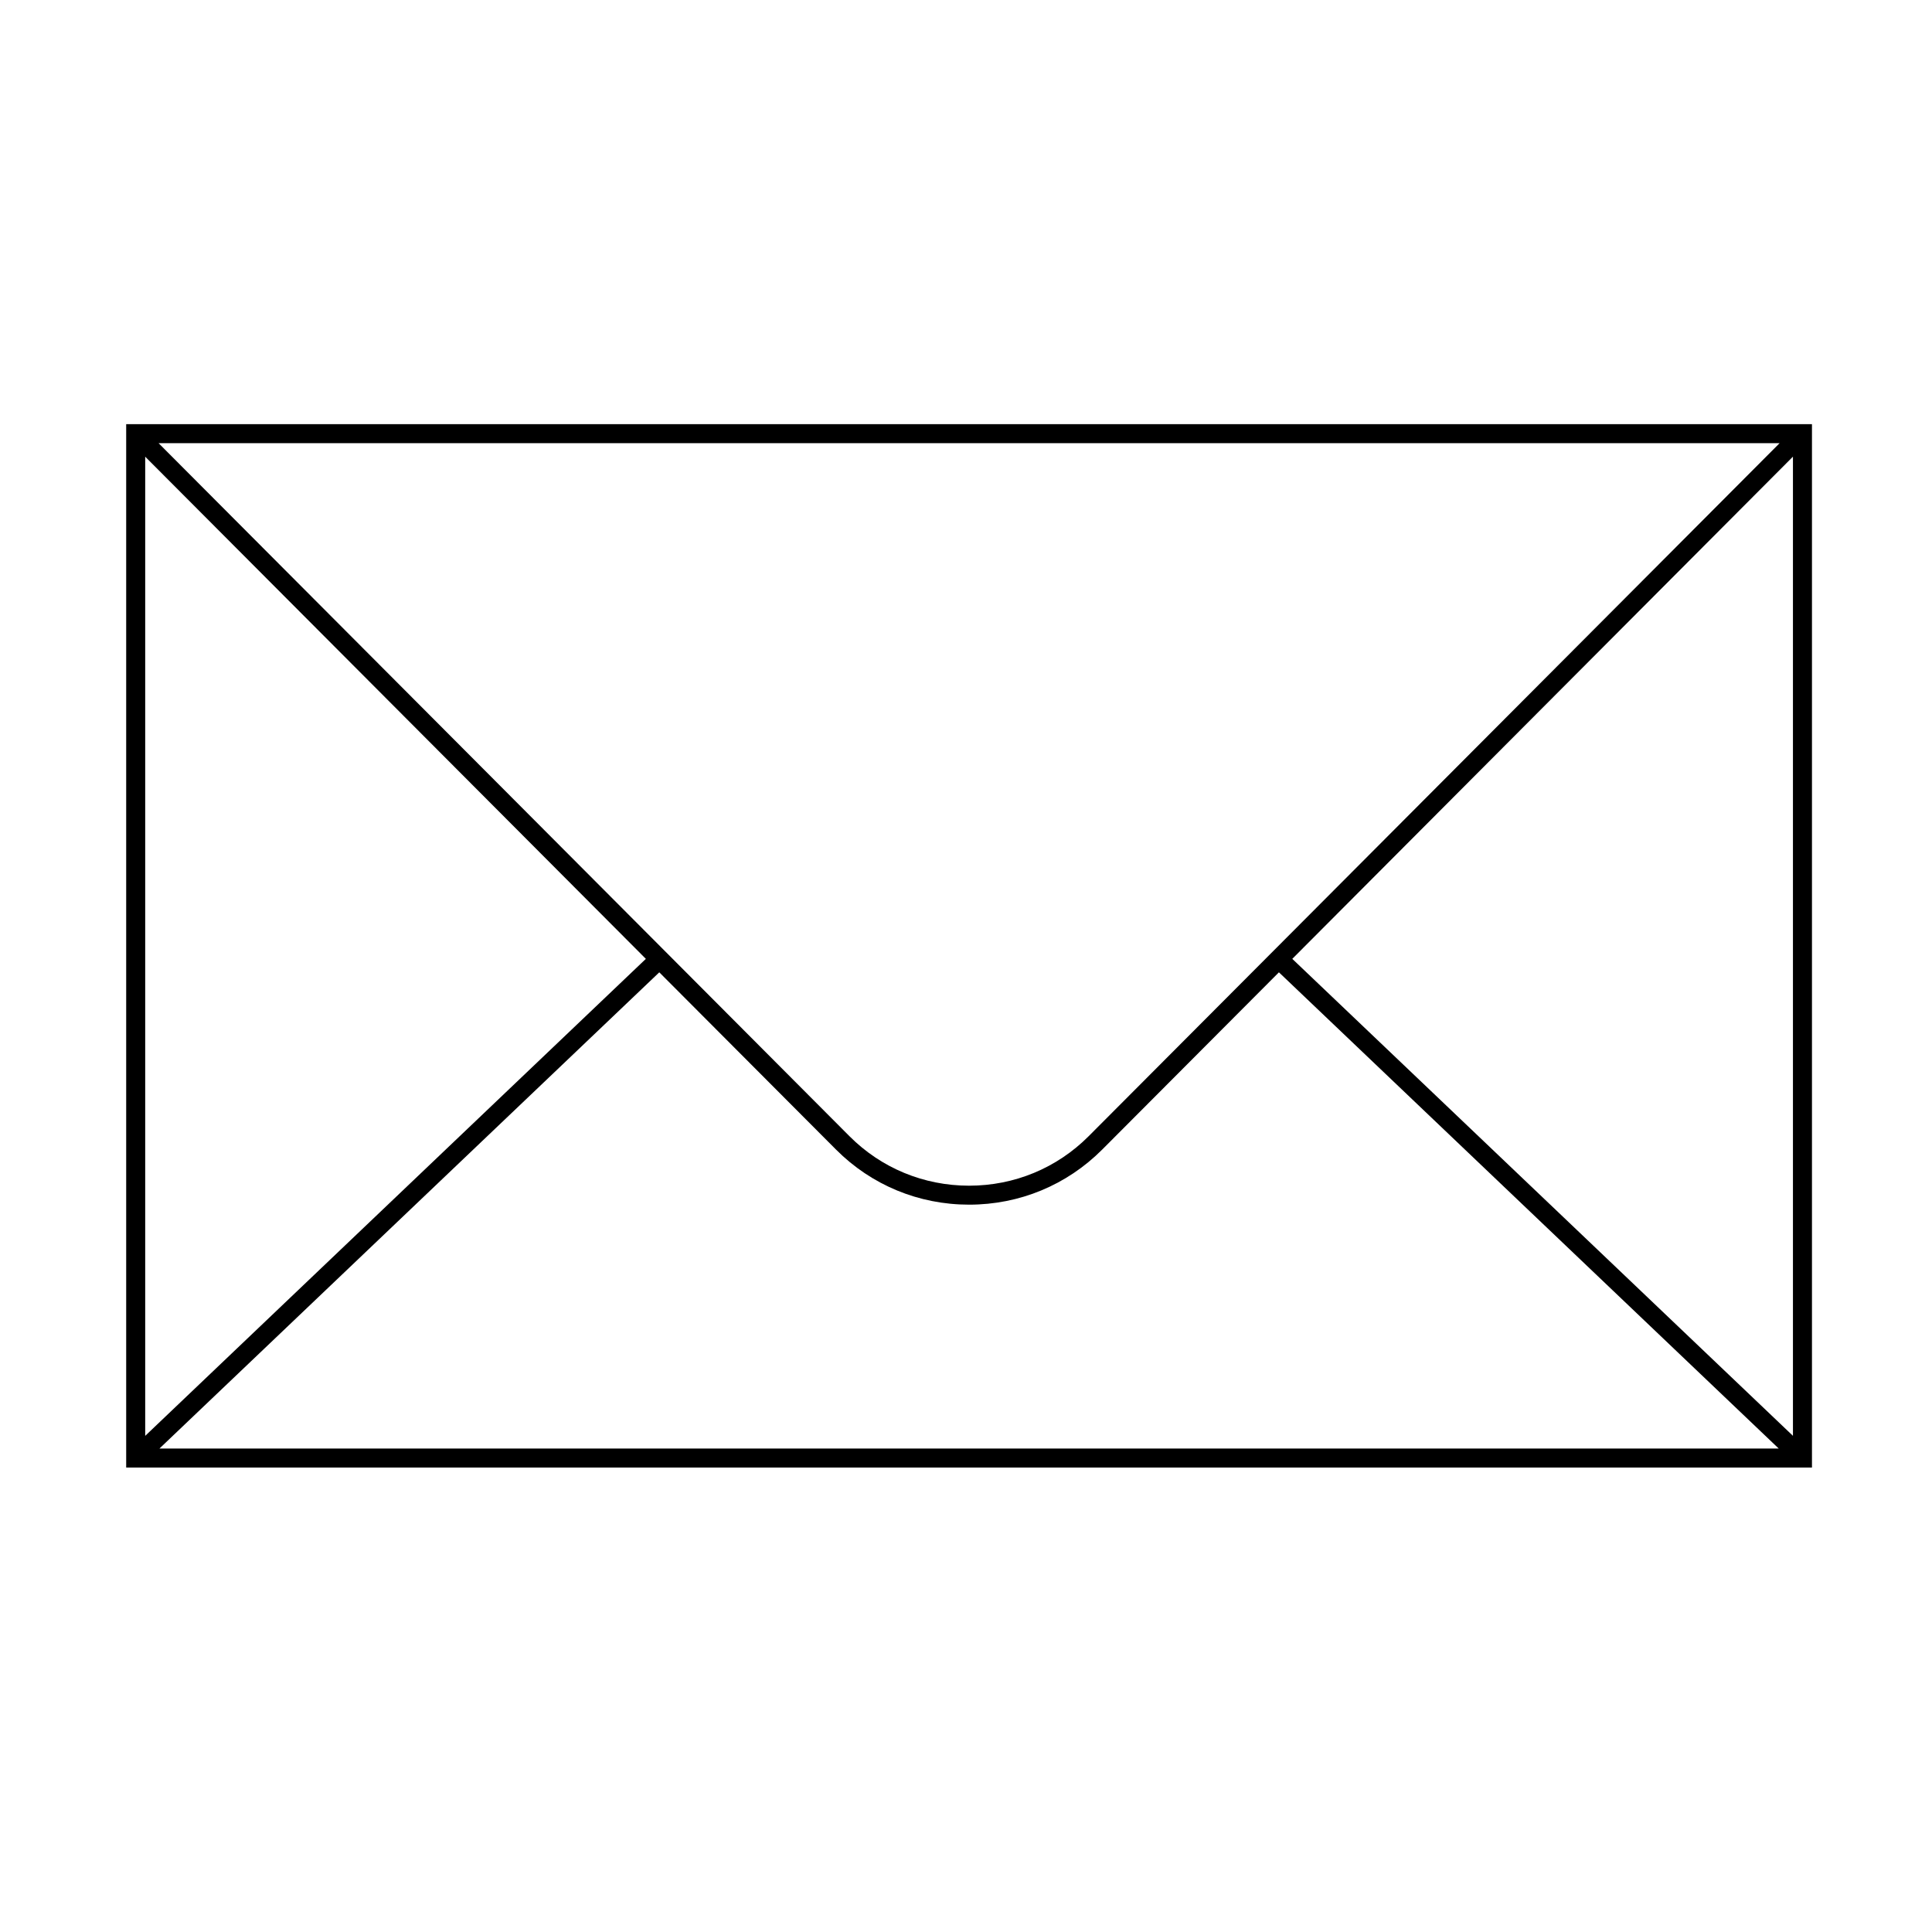 <?xml version="1.0" encoding="UTF-8"?>
<!-- Uploaded to: SVG Repo, www.svgrepo.com, Generator: SVG Repo Mixer Tools -->
<svg fill="#000000" width="800px" height="800px" version="1.1" viewBox="144 144 512 512" xmlns="http://www.w3.org/2000/svg">
 <path d="m177.44 256.41v276.5h446.75v-276.5zm255.07 188.69c-8.43 8.457-19.684 13.121-31.695 13.121-12.004-0.004-23.262-4.66-31.695-13.113l-183.09-183.66h429.58zm-117.35-46.992-132.68 126.41v-259.49zm3.559 3.566 46.84 46.98c9.383 9.41 21.906 14.59 35.262 14.594 13.355 0 25.879-5.184 35.266-14.594l46.84-46.98 132.45 126.2h-429.12zm167.75-3.566 132.68-133.09v259.49z"/>
</svg>